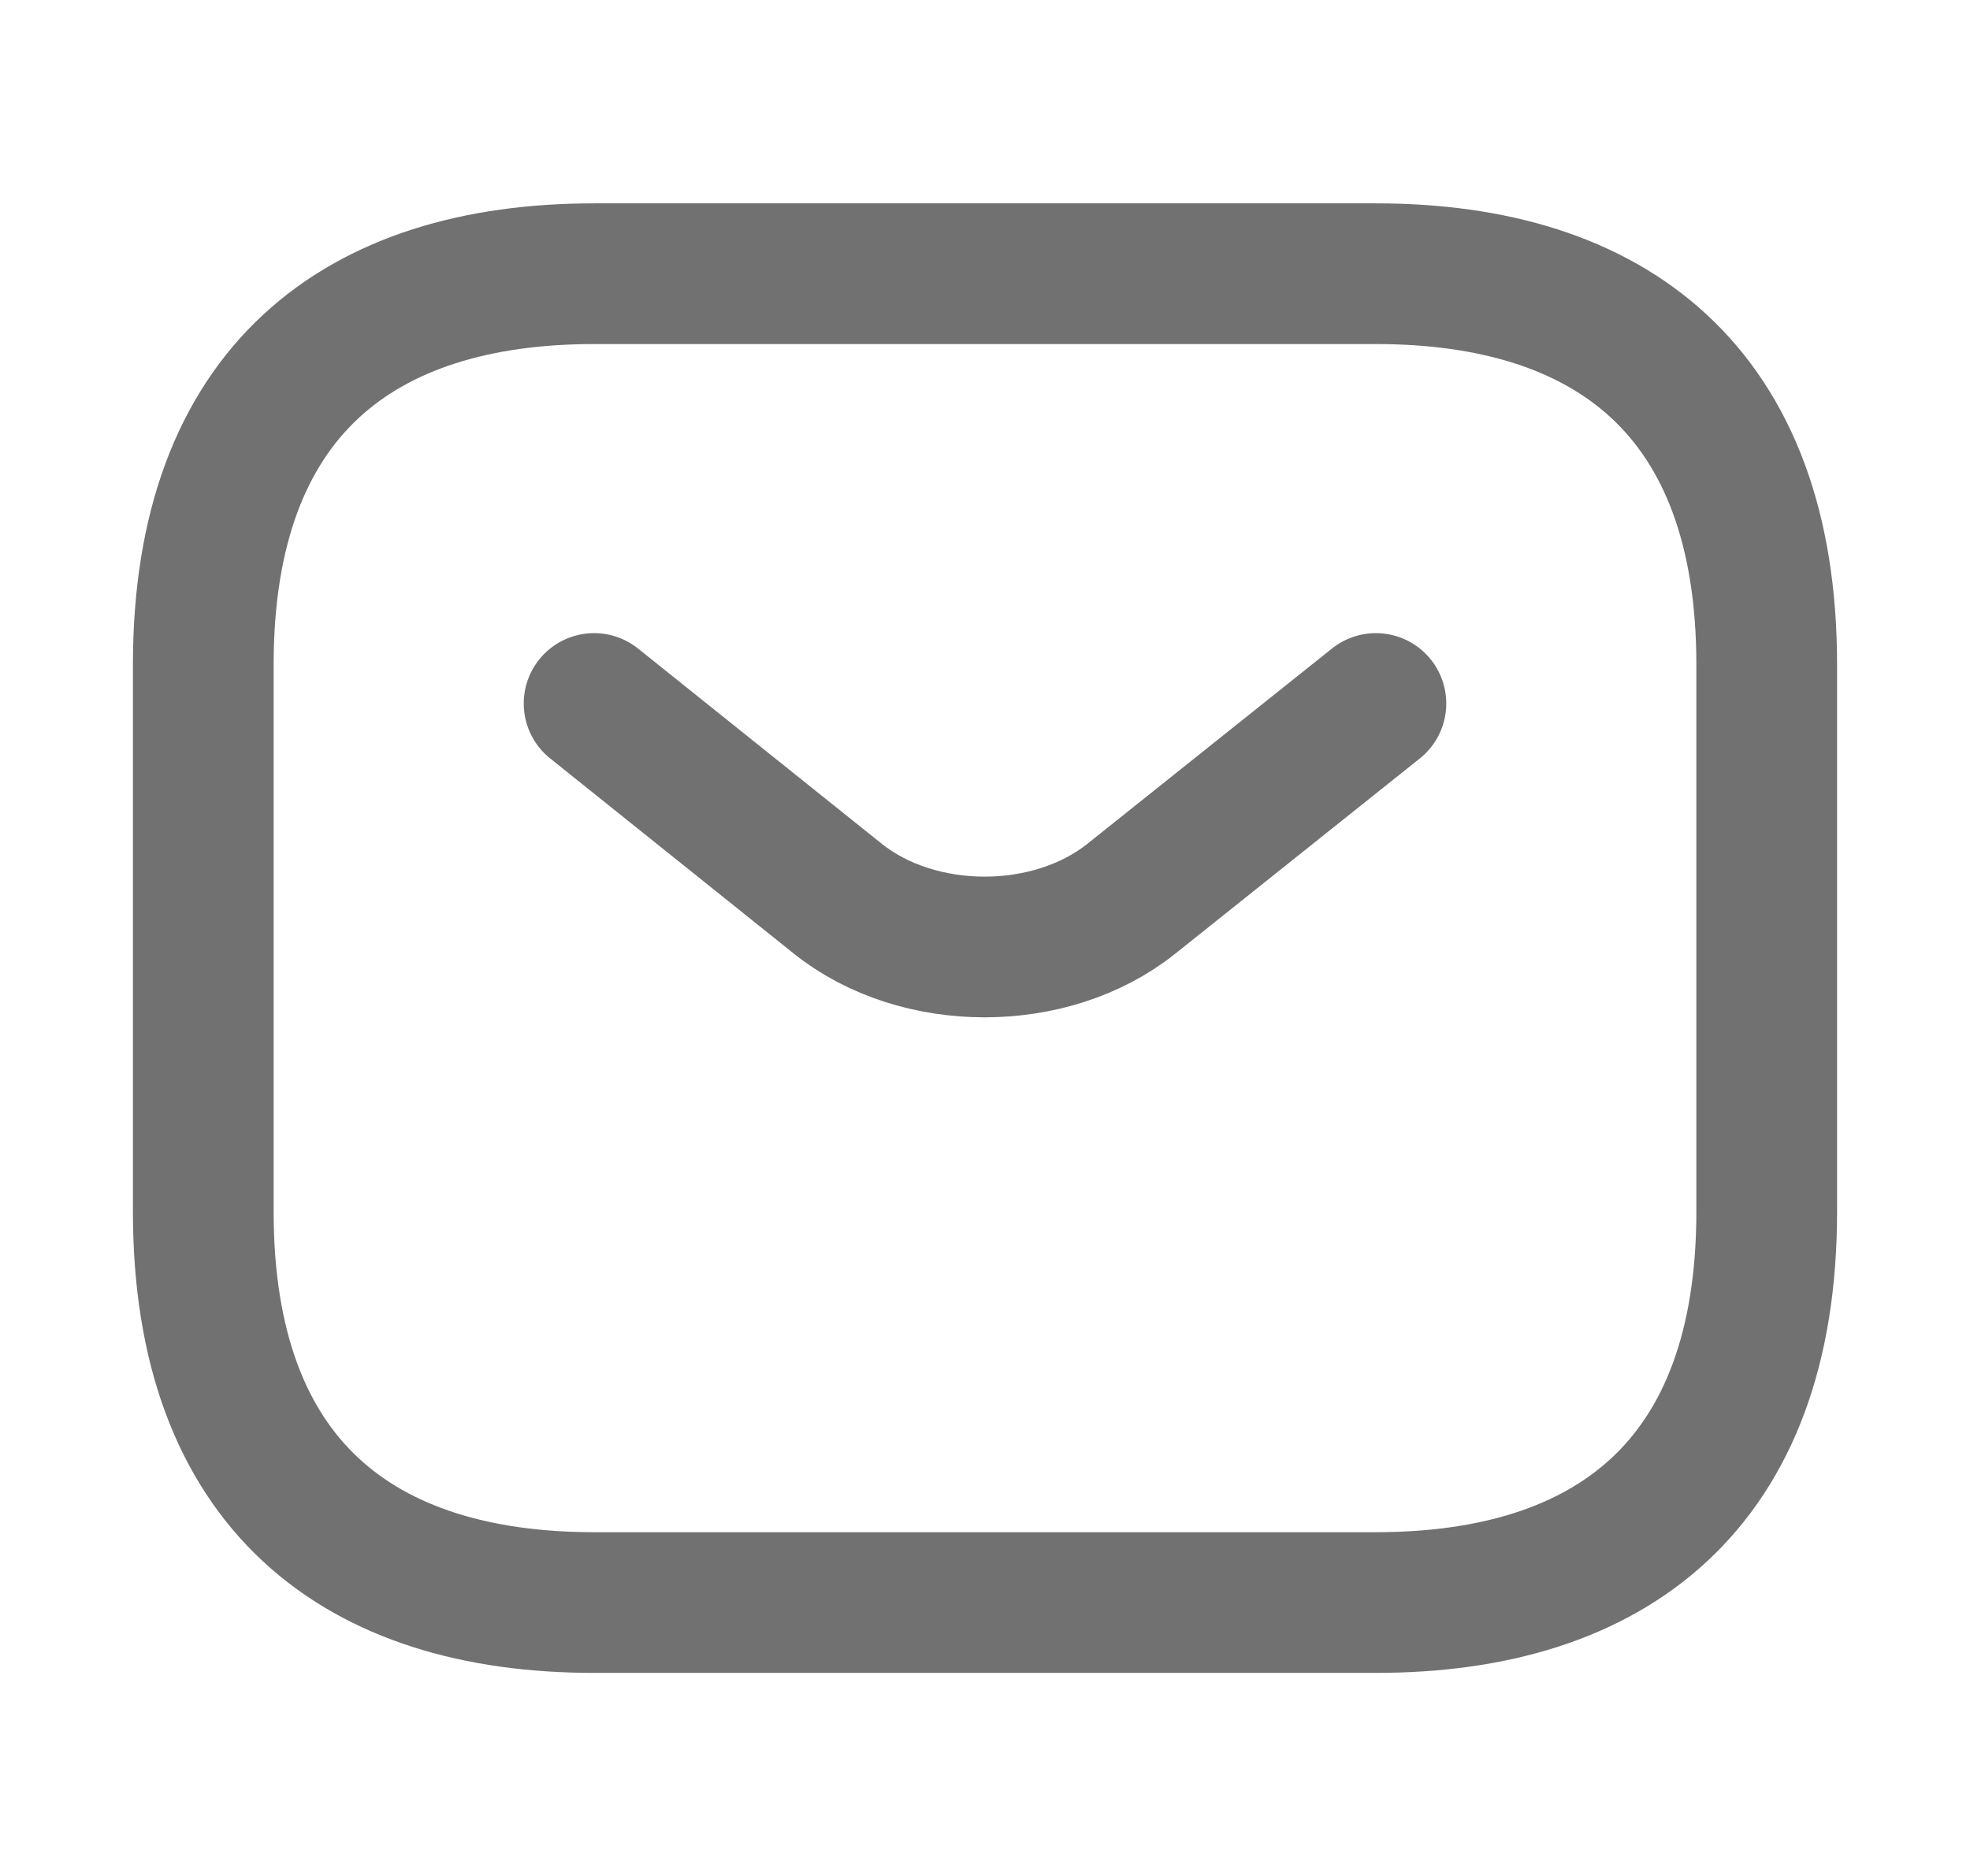 <svg width="21" height="20" viewBox="0 0 21 20" fill="none" xmlns="http://www.w3.org/2000/svg">
<path d="M14.667 17.085H6.333C3.833 17.085 2.167 15.835 2.167 12.918V7.085C2.167 4.168 3.833 2.918 6.333 2.918H14.667C17.167 2.918 18.833 4.168 18.833 7.085V12.918C18.833 15.835 17.167 17.085 14.667 17.085Z" stroke="#707170" stroke-width="1.5" stroke-miterlimit="10" stroke-linecap="round" stroke-linejoin="round"/>
<path d="M14.667 7.5L12.058 9.583C11.2 10.267 9.792 10.267 8.933 9.583L6.333 7.5" stroke="#707170" stroke-width="1.5" stroke-miterlimit="10" stroke-linecap="round" stroke-linejoin="round"/>
</svg>
